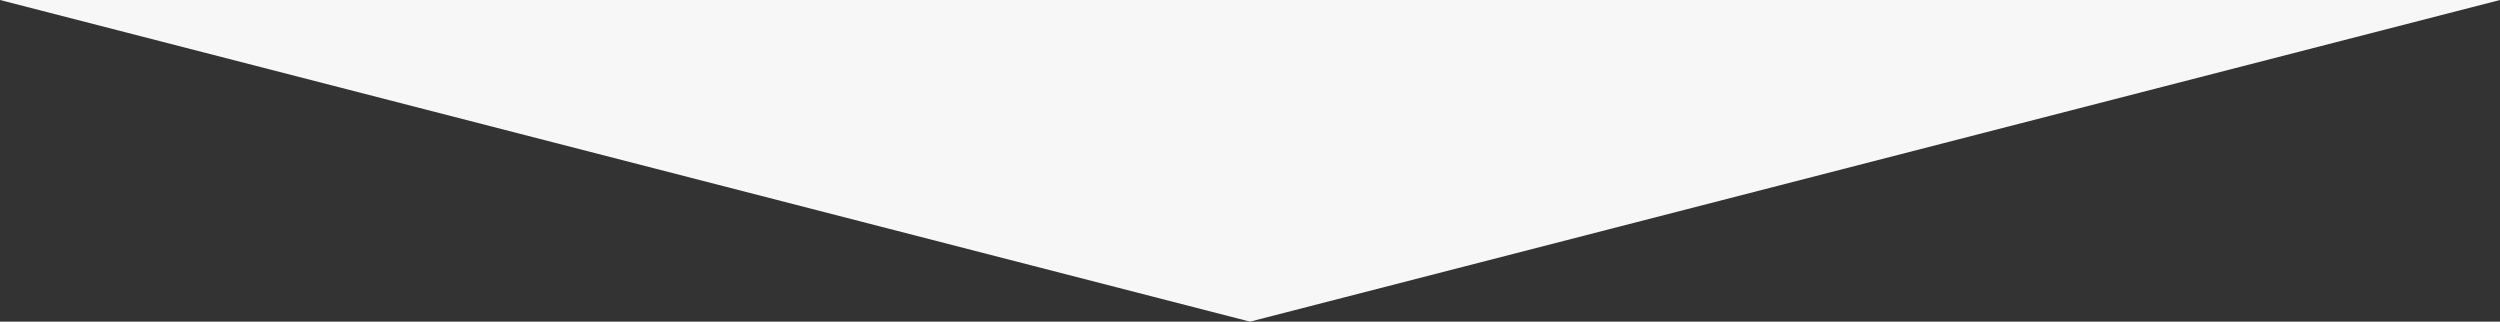 <?xml version="1.0" encoding="utf-8"?>
<!-- Generator: Adobe Illustrator 19.2.1, SVG Export Plug-In . SVG Version: 6.00 Build 0)  -->
<svg version="1.1" id="Layer_1" xmlns="http://www.w3.org/2000/svg" xmlns:xlink="http://www.w3.org/1999/xlink" x="0px" y="0px"
	 width="171px" height="22px" viewBox="0 0 171 22" style="enable-background:new 0 0 171 22;" xml:space="preserve">
<rect x="0" y="0" width="171" height="22" fill="#333333" stroke="none"/>
<style type="text/css">
	.st0{fill:#F7F7F7;}
</style>
<polygon class="st0" points="0,0 85.5,22 171,0 "/>
</svg>
